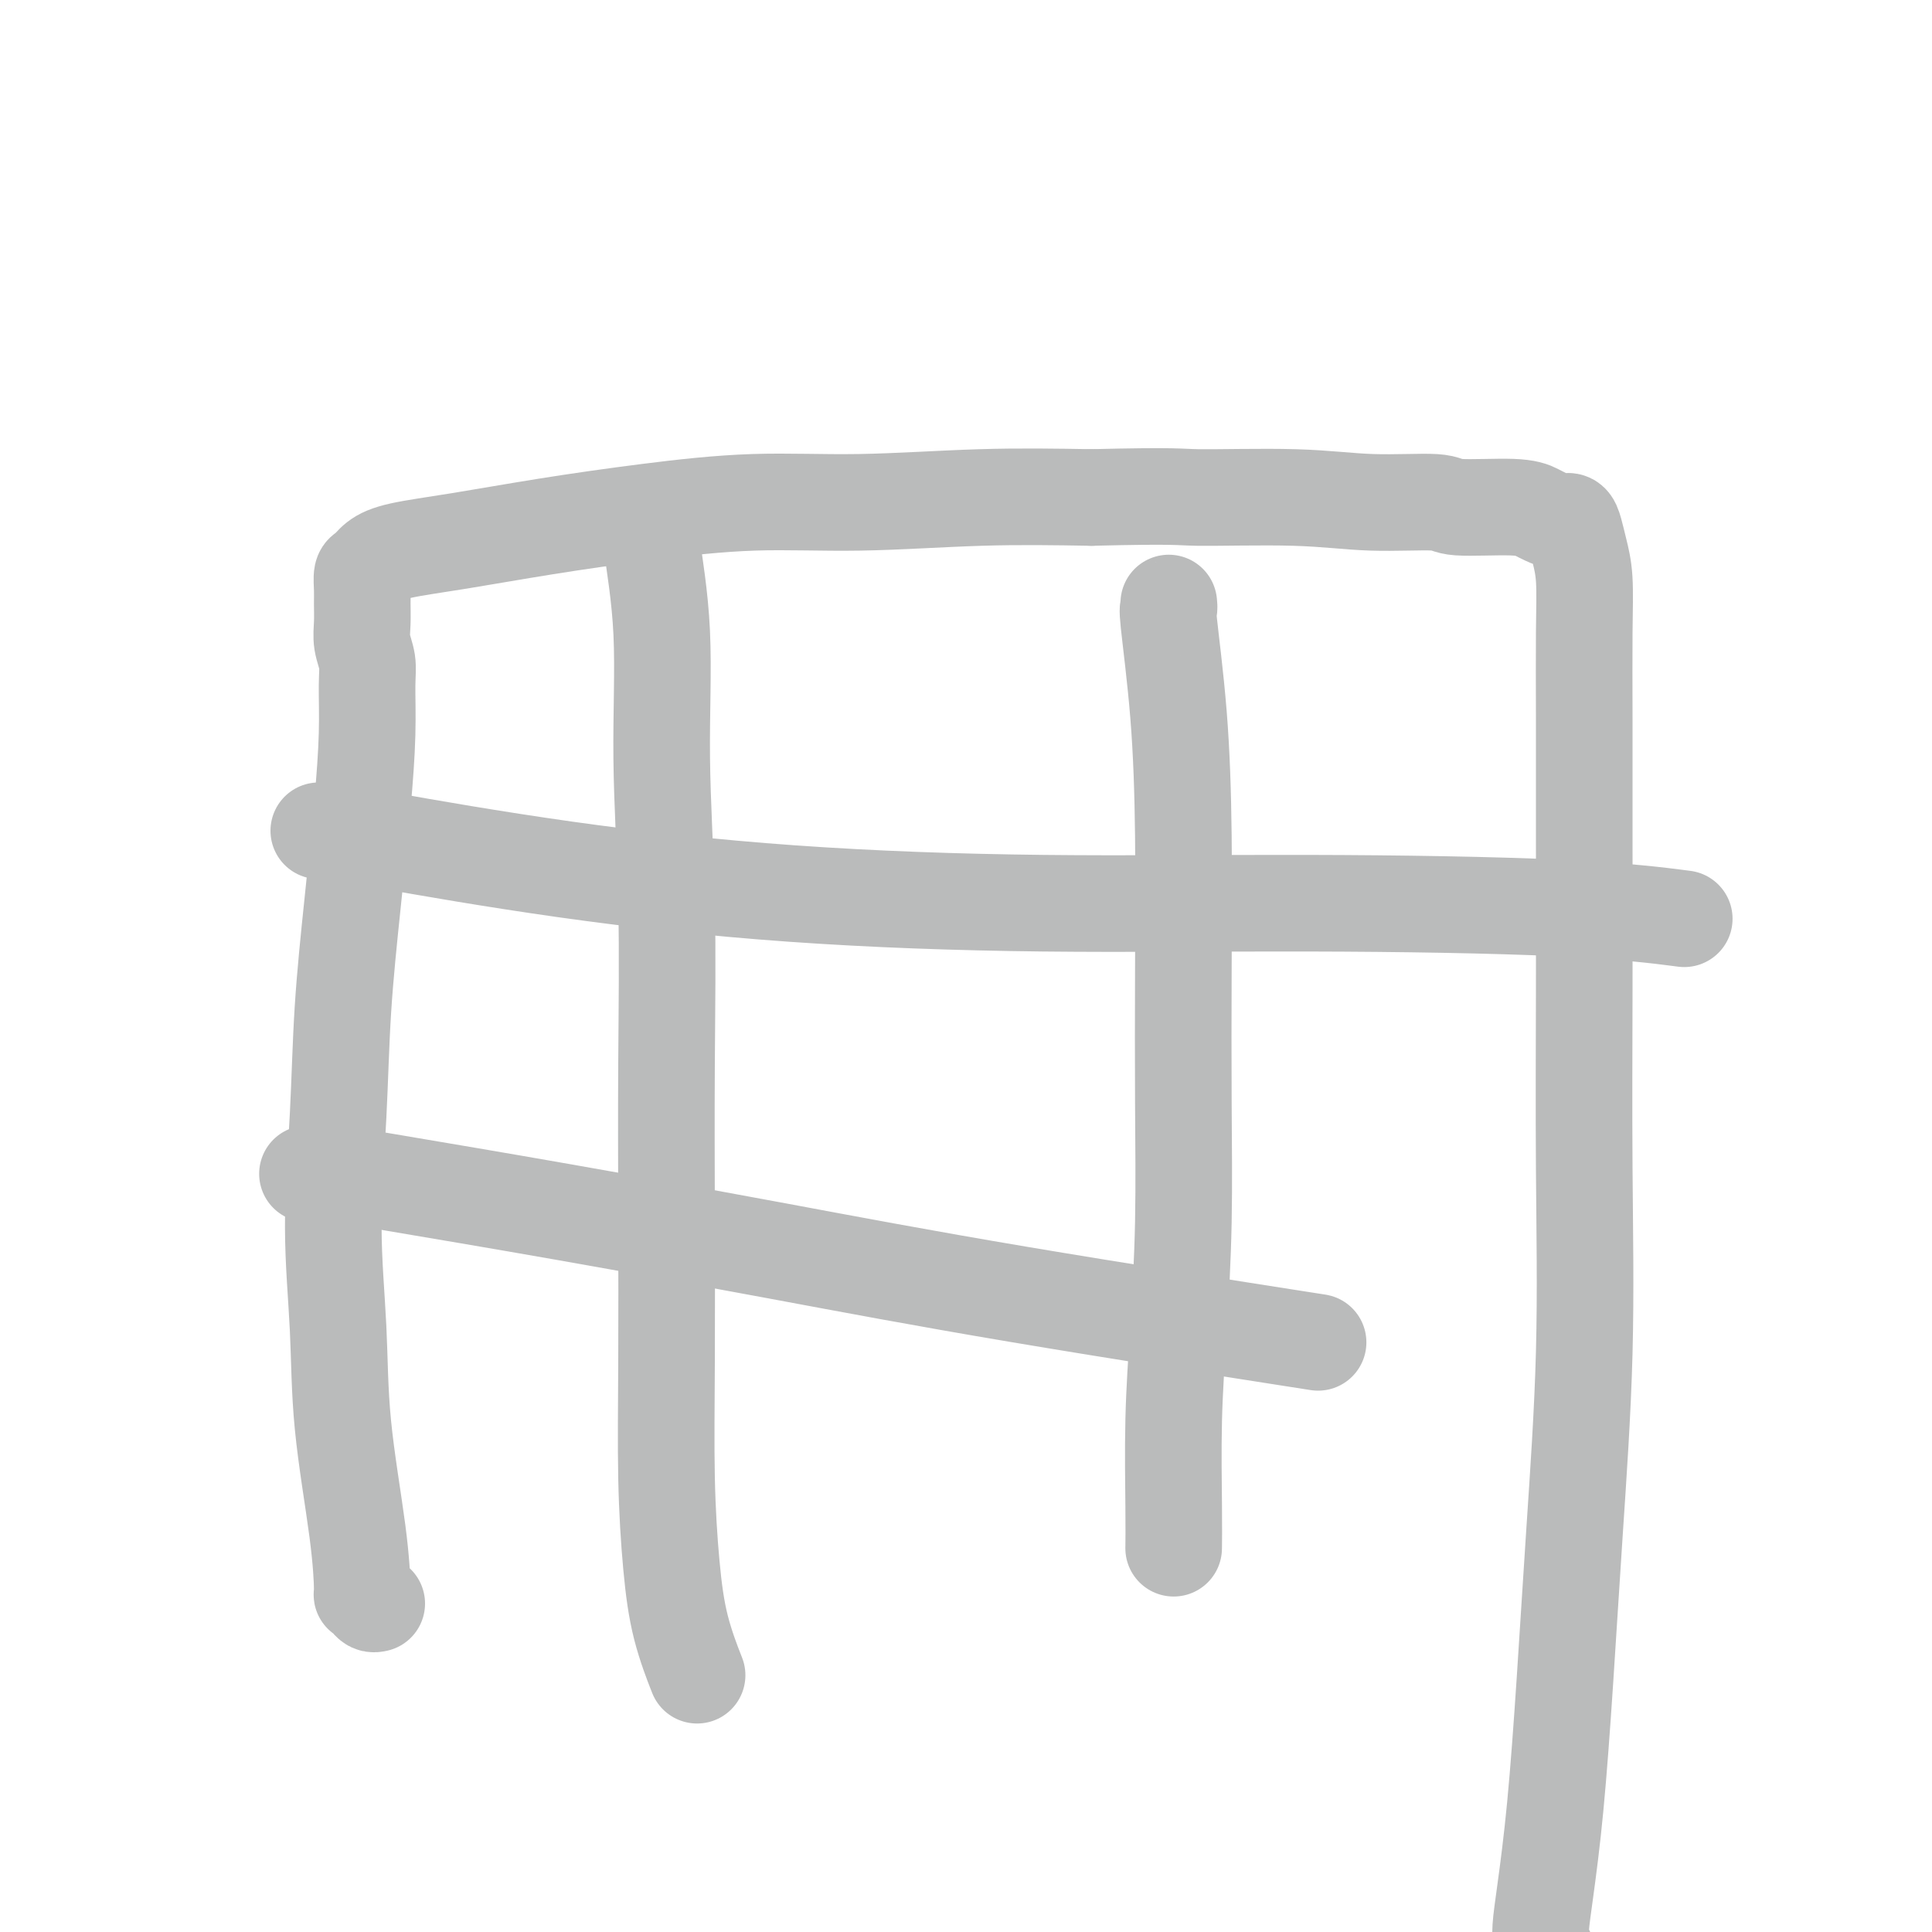 <svg viewBox='0 0 400 400' version='1.1' xmlns='http://www.w3.org/2000/svg' xmlns:xlink='http://www.w3.org/1999/xlink'><g fill='none' stroke='#BABBBB' stroke-width='20' stroke-linecap='round' stroke-linejoin='round'><path d='M78,332c-0.340,0.075 -0.681,0.151 -1,0c-0.319,-0.151 -0.618,-0.527 -1,-1c-0.382,-0.473 -0.847,-1.043 -1,-1c-0.153,0.043 0.007,0.698 0,-1c-0.007,-1.698 -0.181,-5.749 -1,-12c-0.819,-6.251 -2.284,-14.702 -3,-22c-0.716,-7.298 -0.683,-13.443 -1,-20c-0.317,-6.557 -0.982,-13.528 -1,-21c-0.018,-7.472 0.612,-15.446 1,-23c0.388,-7.554 0.535,-14.687 1,-22c0.465,-7.313 1.250,-14.805 2,-22c0.750,-7.195 1.465,-14.094 2,-20c0.535,-5.906 0.889,-10.820 1,-15c0.111,-4.180 -0.023,-7.627 0,-10c0.023,-2.373 0.202,-3.674 0,-5c-0.202,-1.326 -0.787,-2.678 -1,-4c-0.213,-1.322 -0.055,-2.616 0,-4c0.055,-1.384 0.005,-2.860 0,-4c-0.005,-1.140 0.033,-1.944 0,-3c-0.033,-1.056 -0.139,-2.365 0,-3c0.139,-0.635 0.522,-0.596 1,-1c0.478,-0.404 1.050,-1.252 2,-2c0.950,-0.748 2.277,-1.395 5,-2c2.723,-0.605 6.840,-1.166 12,-2c5.160,-0.834 11.363,-1.940 18,-3c6.637,-1.060 13.709,-2.074 21,-3c7.291,-0.926 14.800,-1.764 22,-2c7.200,-0.236 14.092,0.129 22,0c7.908,-0.129 16.831,-0.751 25,-1c8.169,-0.249 15.585,-0.124 23,0'/><path d='M226,103c18.208,-0.447 17.728,-0.063 22,0c4.272,0.063 13.297,-0.194 20,0c6.703,0.194 11.084,0.840 16,1c4.916,0.160 10.366,-0.165 13,0c2.634,0.165 2.453,0.819 5,1c2.547,0.181 7.824,-0.110 11,0c3.176,0.110 4.252,0.623 5,1c0.748,0.377 1.170,0.620 2,1c0.830,0.380 2.068,0.898 3,1c0.932,0.102 1.556,-0.211 2,0c0.444,0.211 0.707,0.945 1,2c0.293,1.055 0.614,2.429 1,4c0.386,1.571 0.836,3.337 1,6c0.164,2.663 0.044,6.222 0,11c-0.044,4.778 -0.010,10.774 0,18c0.010,7.226 -0.003,15.680 0,25c0.003,9.320 0.023,19.504 0,31c-0.023,11.496 -0.089,24.303 0,37c0.089,12.697 0.333,25.282 0,38c-0.333,12.718 -1.242,25.567 -2,37c-0.758,11.433 -1.366,21.448 -2,31c-0.634,9.552 -1.295,18.639 -2,26c-0.705,7.361 -1.453,12.995 -2,17c-0.547,4.005 -0.892,6.380 -1,8c-0.108,1.620 0.023,2.486 0,3c-0.023,0.514 -0.198,0.677 0,1c0.198,0.323 0.771,0.807 1,1c0.229,0.193 0.115,0.097 0,0'/><path d='M135,107c-0.017,0.328 -0.034,0.655 0,1c0.034,0.345 0.118,0.706 0,1c-0.118,0.294 -0.438,0.519 0,4c0.438,3.481 1.634,10.218 2,18c0.366,7.782 -0.098,16.611 0,26c0.098,9.389 0.758,19.339 1,30c0.242,10.661 0.068,22.033 0,33c-0.068,10.967 -0.028,21.528 0,32c0.028,10.472 0.043,20.856 0,30c-0.043,9.144 -0.144,17.047 0,24c0.144,6.953 0.533,12.957 1,18c0.467,5.043 1.010,9.127 2,13c0.990,3.873 2.426,7.535 3,9c0.574,1.465 0.287,0.732 0,0'/><path d='M242,125c-0.014,-0.135 -0.028,-0.270 0,0c0.028,0.270 0.099,0.946 0,1c-0.099,0.054 -0.366,-0.515 0,3c0.366,3.515 1.367,11.115 2,19c0.633,7.885 0.899,16.057 1,25c0.101,8.943 0.037,18.657 0,28c-0.037,9.343 -0.048,18.314 0,27c0.048,8.686 0.157,17.088 0,25c-0.157,7.912 -0.578,15.333 -1,22c-0.422,6.667 -0.845,12.581 -1,19c-0.155,6.419 -0.042,13.344 0,18c0.042,4.656 0.012,7.045 0,8c-0.012,0.955 -0.006,0.478 0,0'/><path d='M66,172c0.308,0.022 0.616,0.043 1,0c0.384,-0.043 0.845,-0.151 2,0c1.155,0.151 3.004,0.562 11,2c7.996,1.438 22.140,3.904 37,6c14.860,2.096 30.436,3.823 47,5c16.564,1.177 34.115,1.804 52,2c17.885,0.196 36.103,-0.040 55,0c18.897,0.040 38.472,0.357 52,1c13.528,0.643 21.008,1.612 24,2c2.992,0.388 1.496,0.194 0,0'/><path d='M64,243c0.102,-0.007 0.204,-0.014 0,0c-0.204,0.014 -0.715,0.048 0,0c0.715,-0.048 2.655,-0.177 5,0c2.345,0.177 5.096,0.662 13,2c7.904,1.338 20.960,3.530 35,6c14.040,2.470 29.062,5.219 44,8c14.938,2.781 29.791,5.595 50,9c20.209,3.405 45.774,7.401 56,9c10.226,1.599 5.113,0.799 0,0'/></g>
</svg>